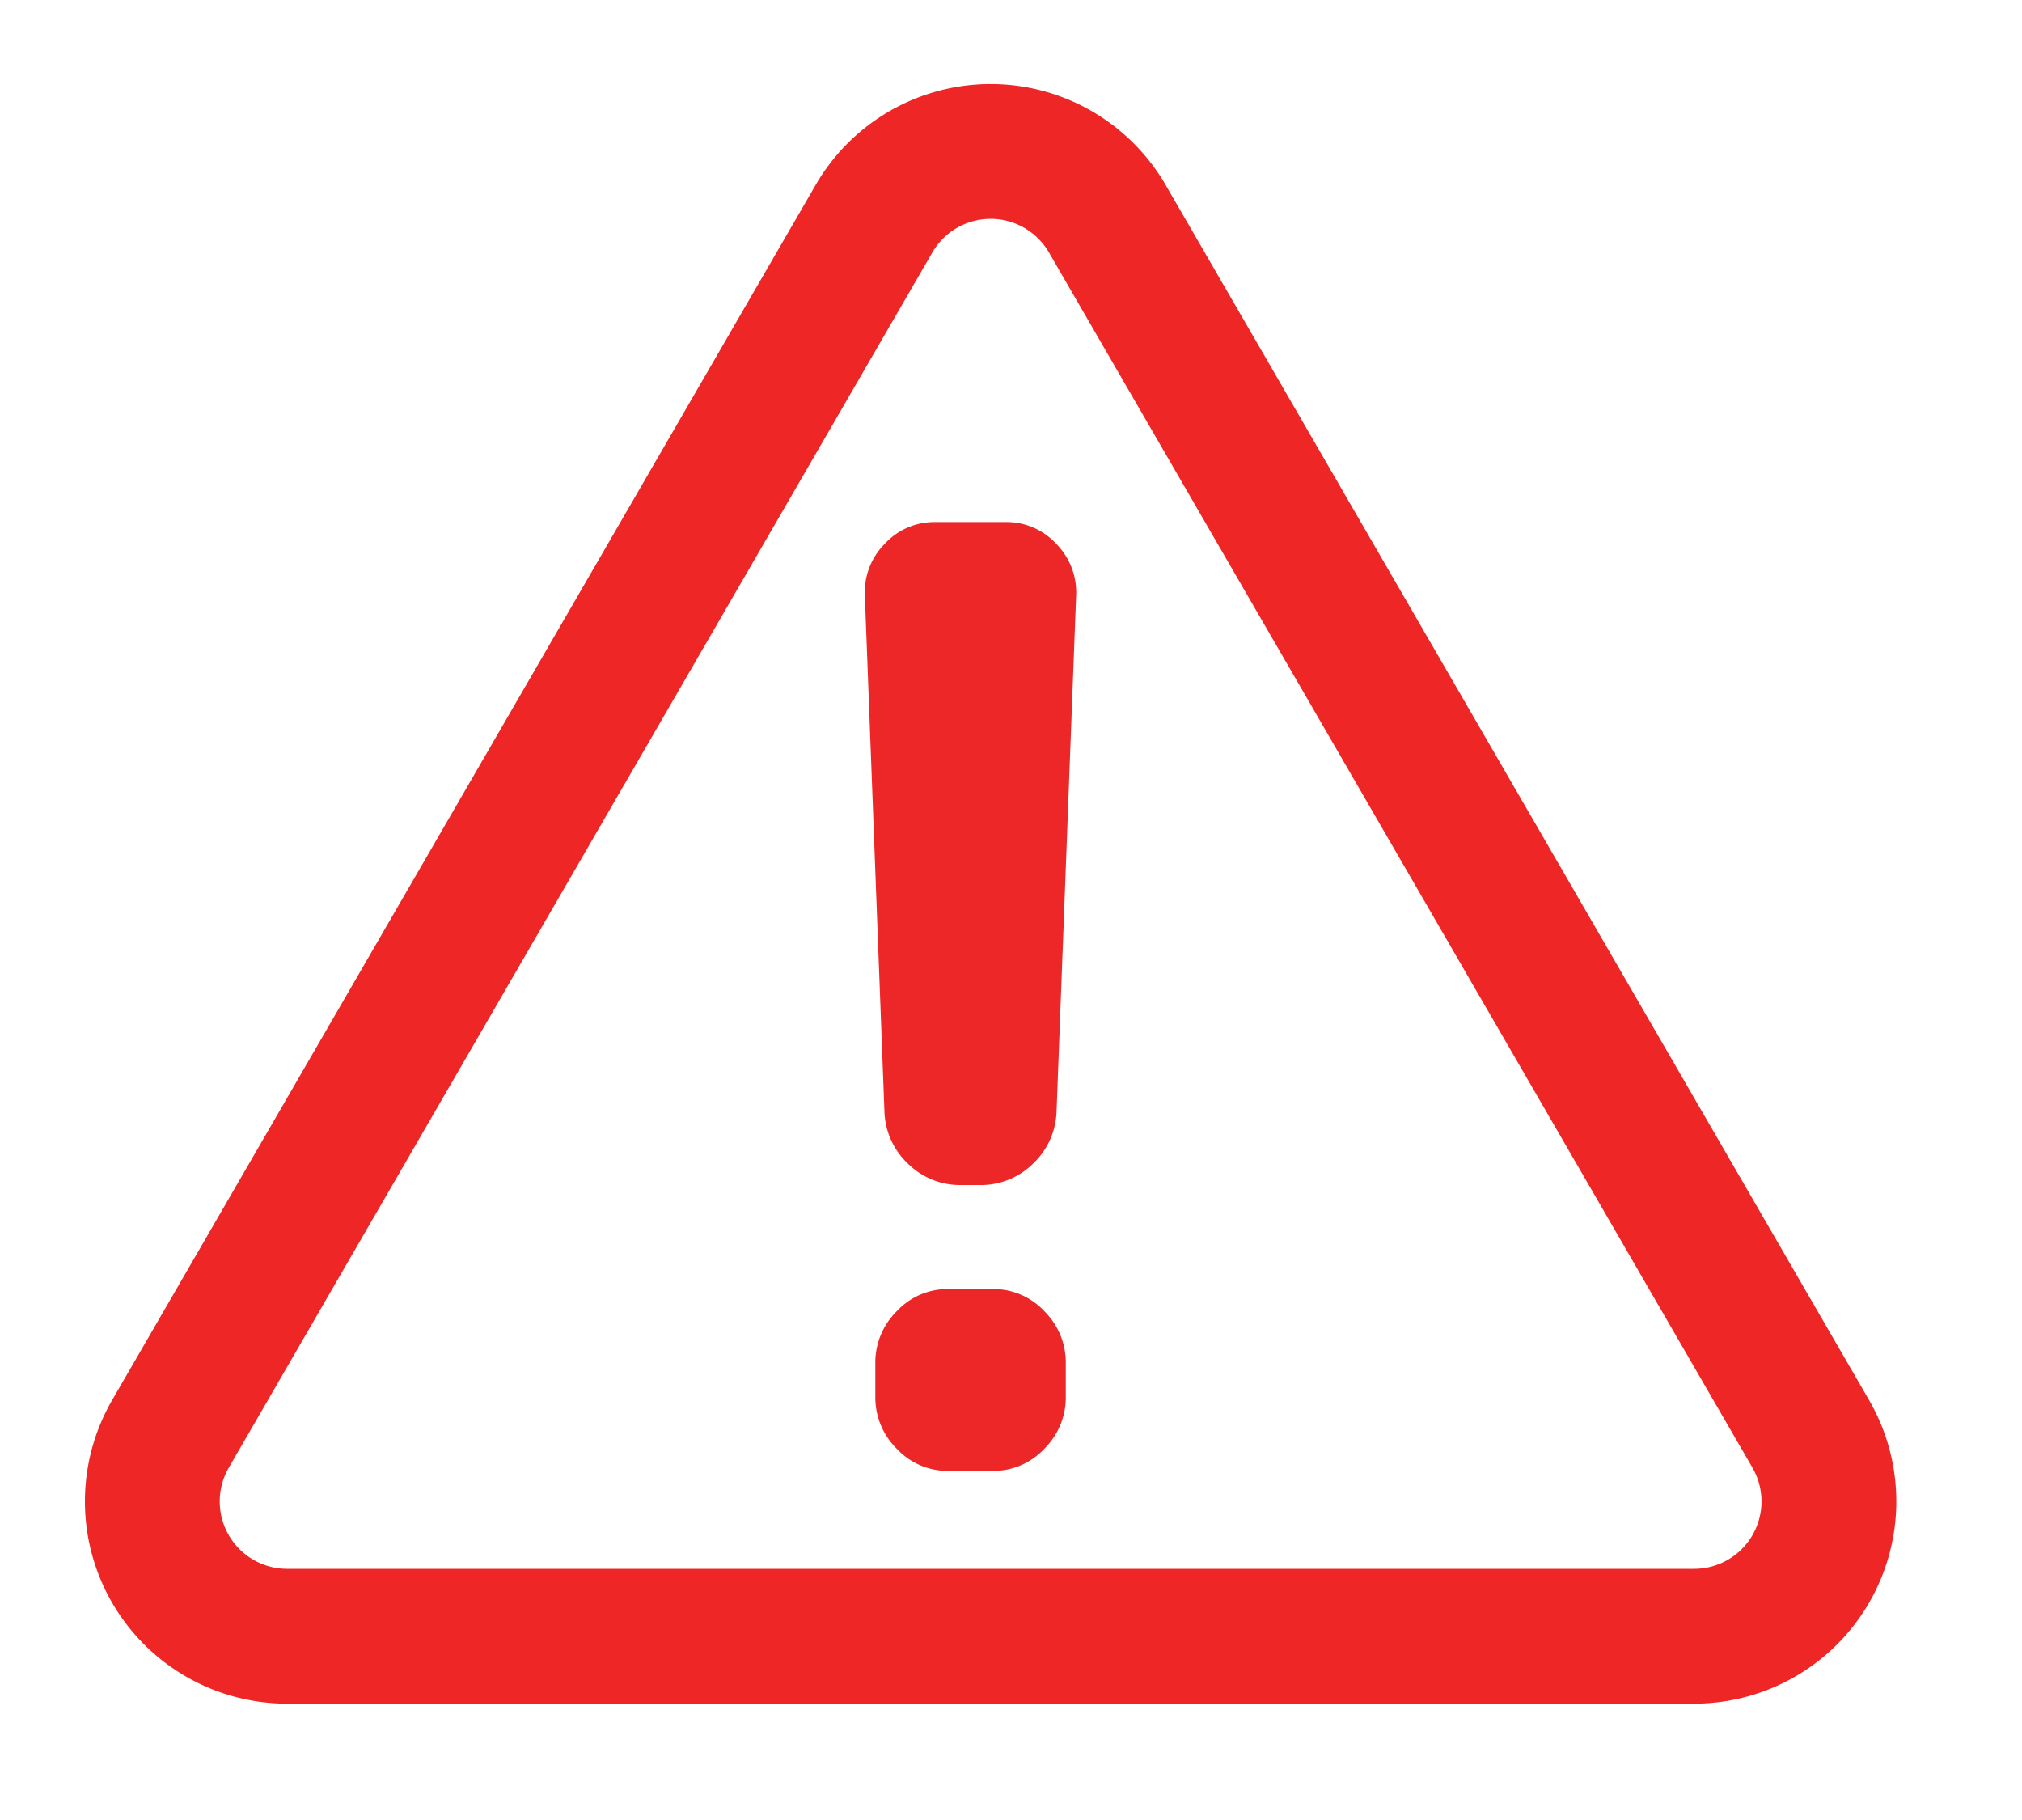 <svg xmlns="http://www.w3.org/2000/svg" width="30" height="27" viewBox="0 0 30 27">
  <defs>
    <style>
      .cls-1 {
        fill: none;
        stroke: #ee2626;
        stroke-width: 2px;
      }

      .cls-1, .cls-2 {
        fill-rule: evenodd;
      }

      .cls-2 {
        fill: #ed2727;
      }
    </style>
  </defs>
  <path id="多角形_1" data-name="多角形 1" class="cls-1" d="M12.967,3.245a2,2,0,0,1,3.462,0L26.867,21.274a2,2,0,0,1-1.731,3H4.259a2,2,0,0,1-1.731-3Z"/>
  <path id="_" data-name="!" class="cls-2" d="M14.535,17.58a1.1,1.1,0,0,0,.793-0.318,1.113,1.113,0,0,0,.348-0.781l0.29-7.637a1.02,1.02,0,0,0-.29-0.771,1,1,0,0,0-.755-0.328H13.877a1,1,0,0,0-.755.328,1.017,1.017,0,0,0-.29.771l0.29,7.637a1.111,1.111,0,0,0,.348.781,1.1,1.1,0,0,0,.794.318h0.271ZM14.07,19.123a1.03,1.03,0,0,0-.764.328,1.07,1.07,0,0,0-.319.771v0.5a1.069,1.069,0,0,0,.319.771,1.029,1.029,0,0,0,.765.328h0.658a1.029,1.029,0,0,0,.765-0.328,1.069,1.069,0,0,0,.319-0.771v-0.5a1.07,1.07,0,0,0-.319-0.771,1.03,1.03,0,0,0-.764-0.328H14.07Z"/>
</svg>
